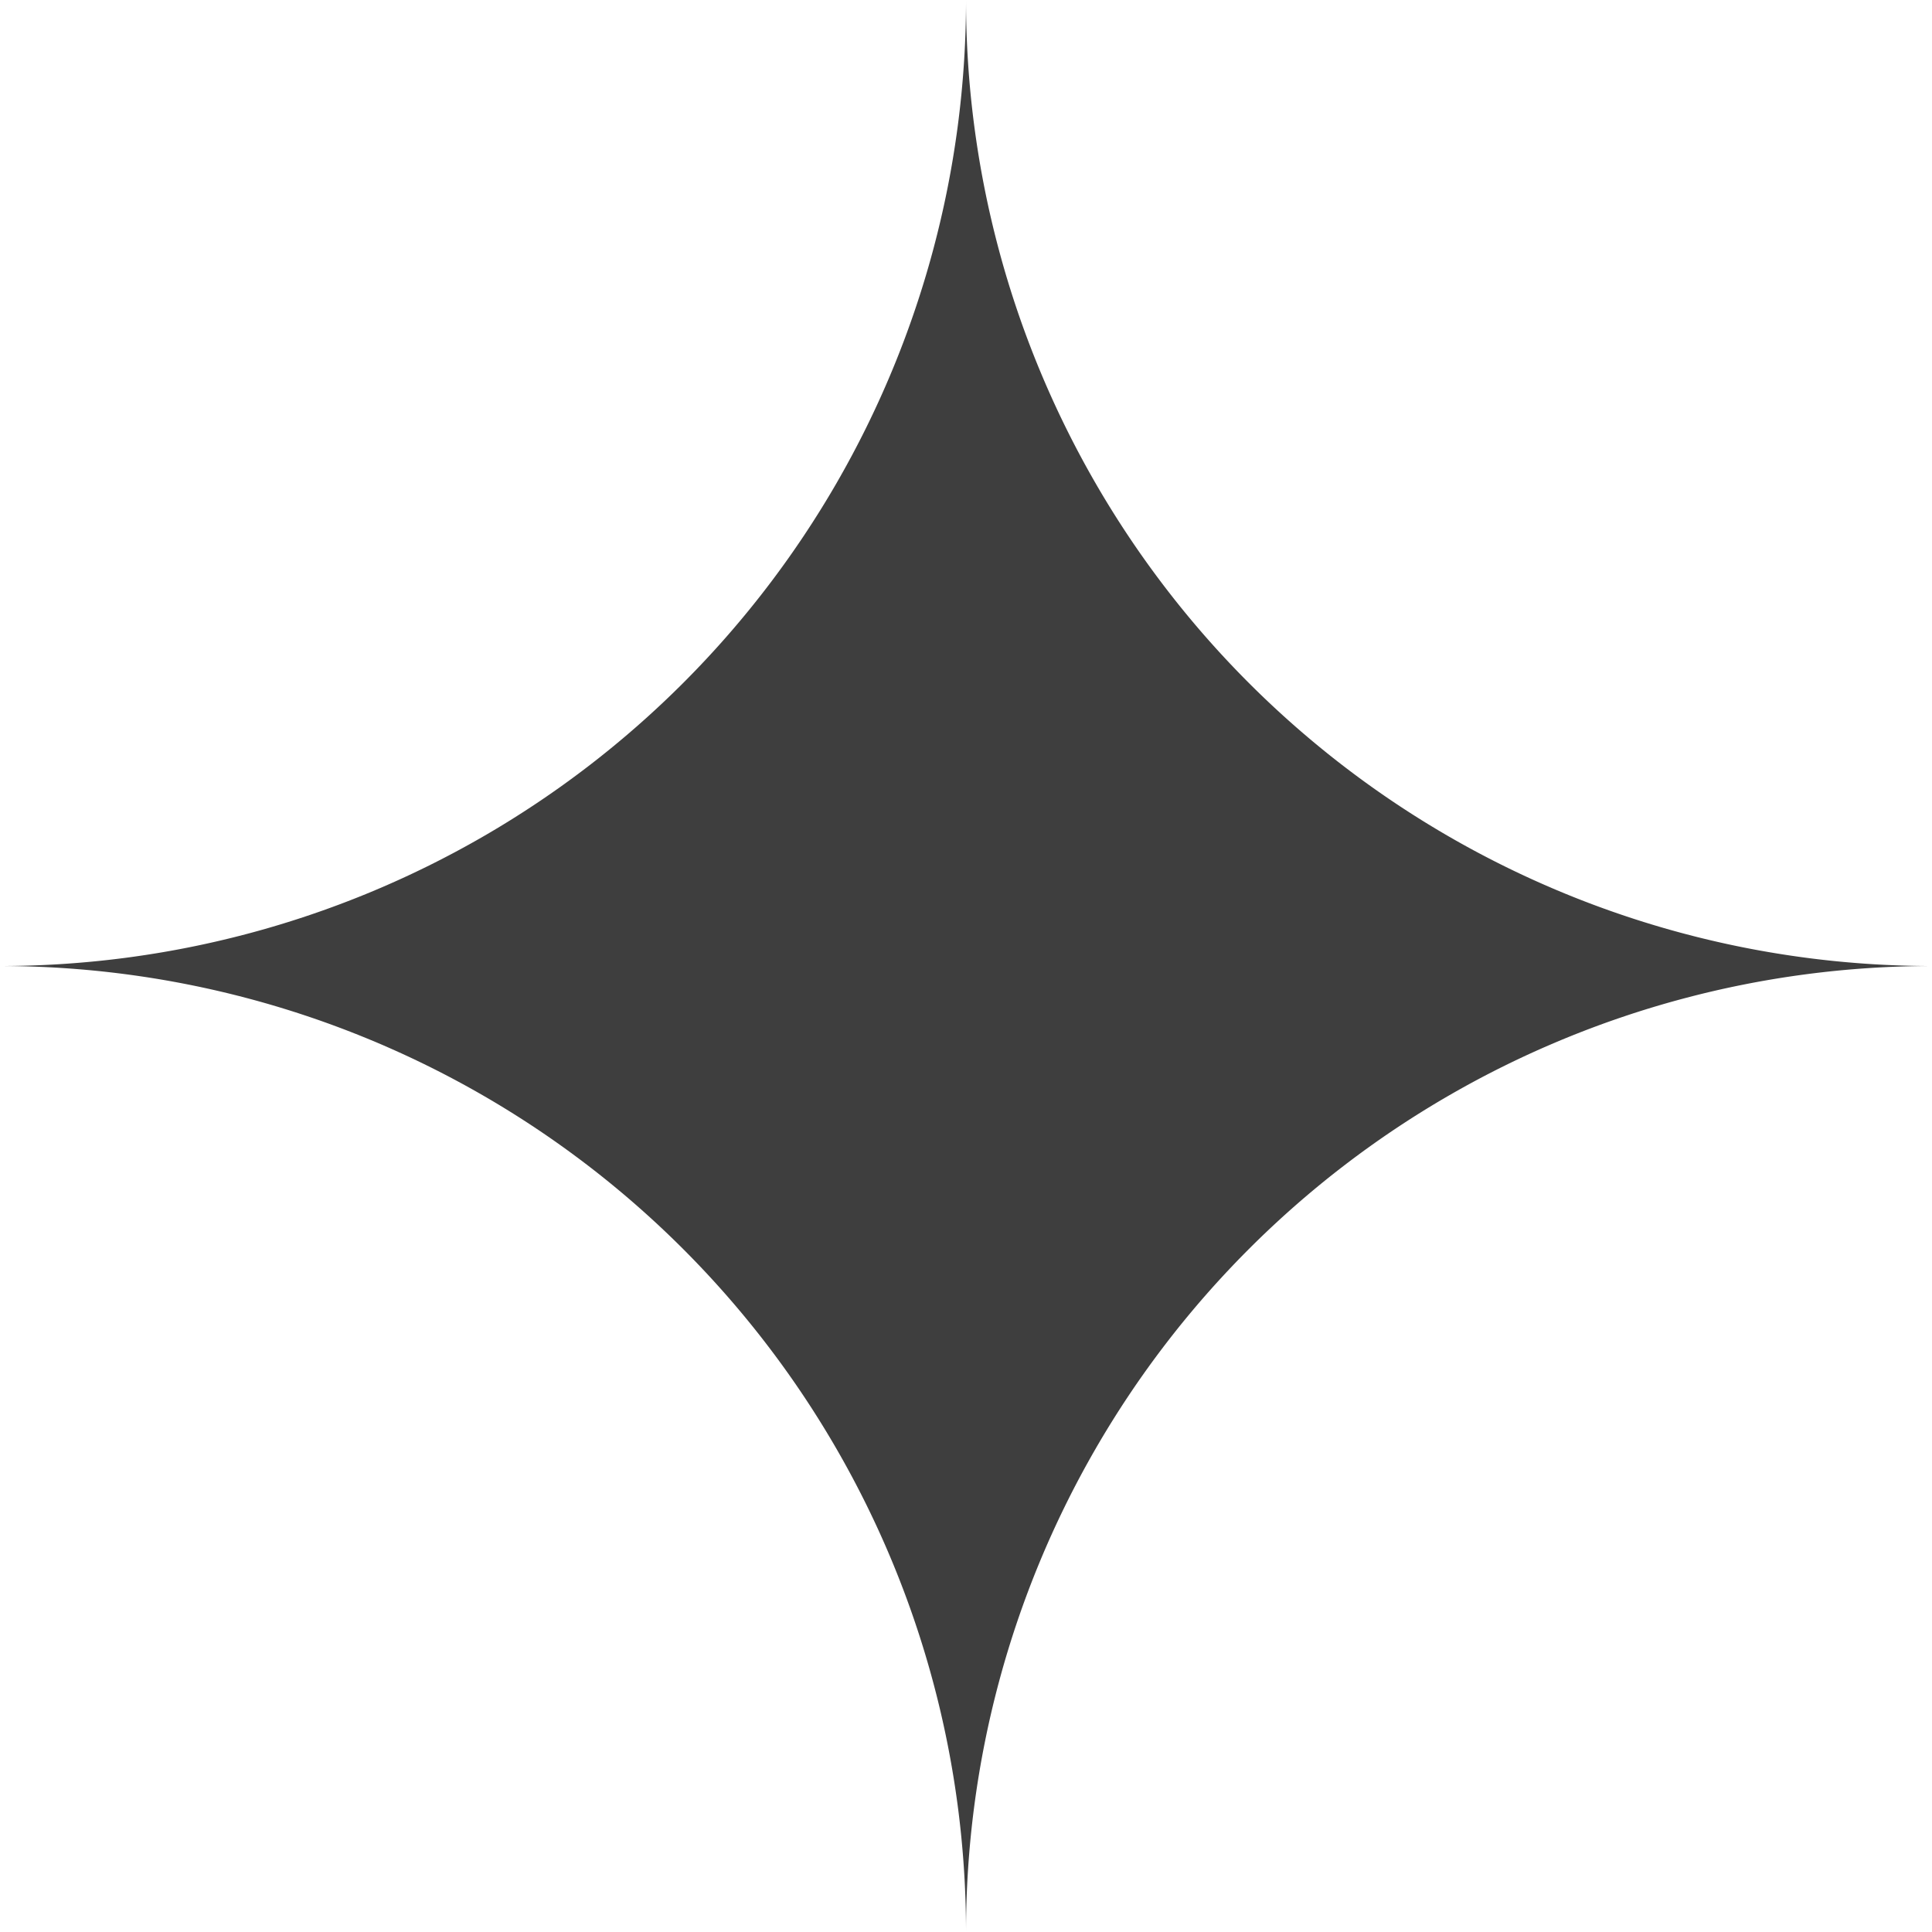   <svg xmlns="http://www.w3.org/2000/svg" viewBox="0 0 61.095 61.095" width="100%" style="vertical-align: middle; max-width: 100%; width: 100%;">
   <defs>
   </defs>
   <path d="M30.548,0A30.548,30.548,0,0,1,0,30.548,30.548,30.548,0,0,1,30.548,61.095,30.548,30.548,0,0,1,61.095,30.548,30.548,30.548,0,0,1,30.548,0Z" fill="rgb(62,62,62)">
   </path>
  </svg>
